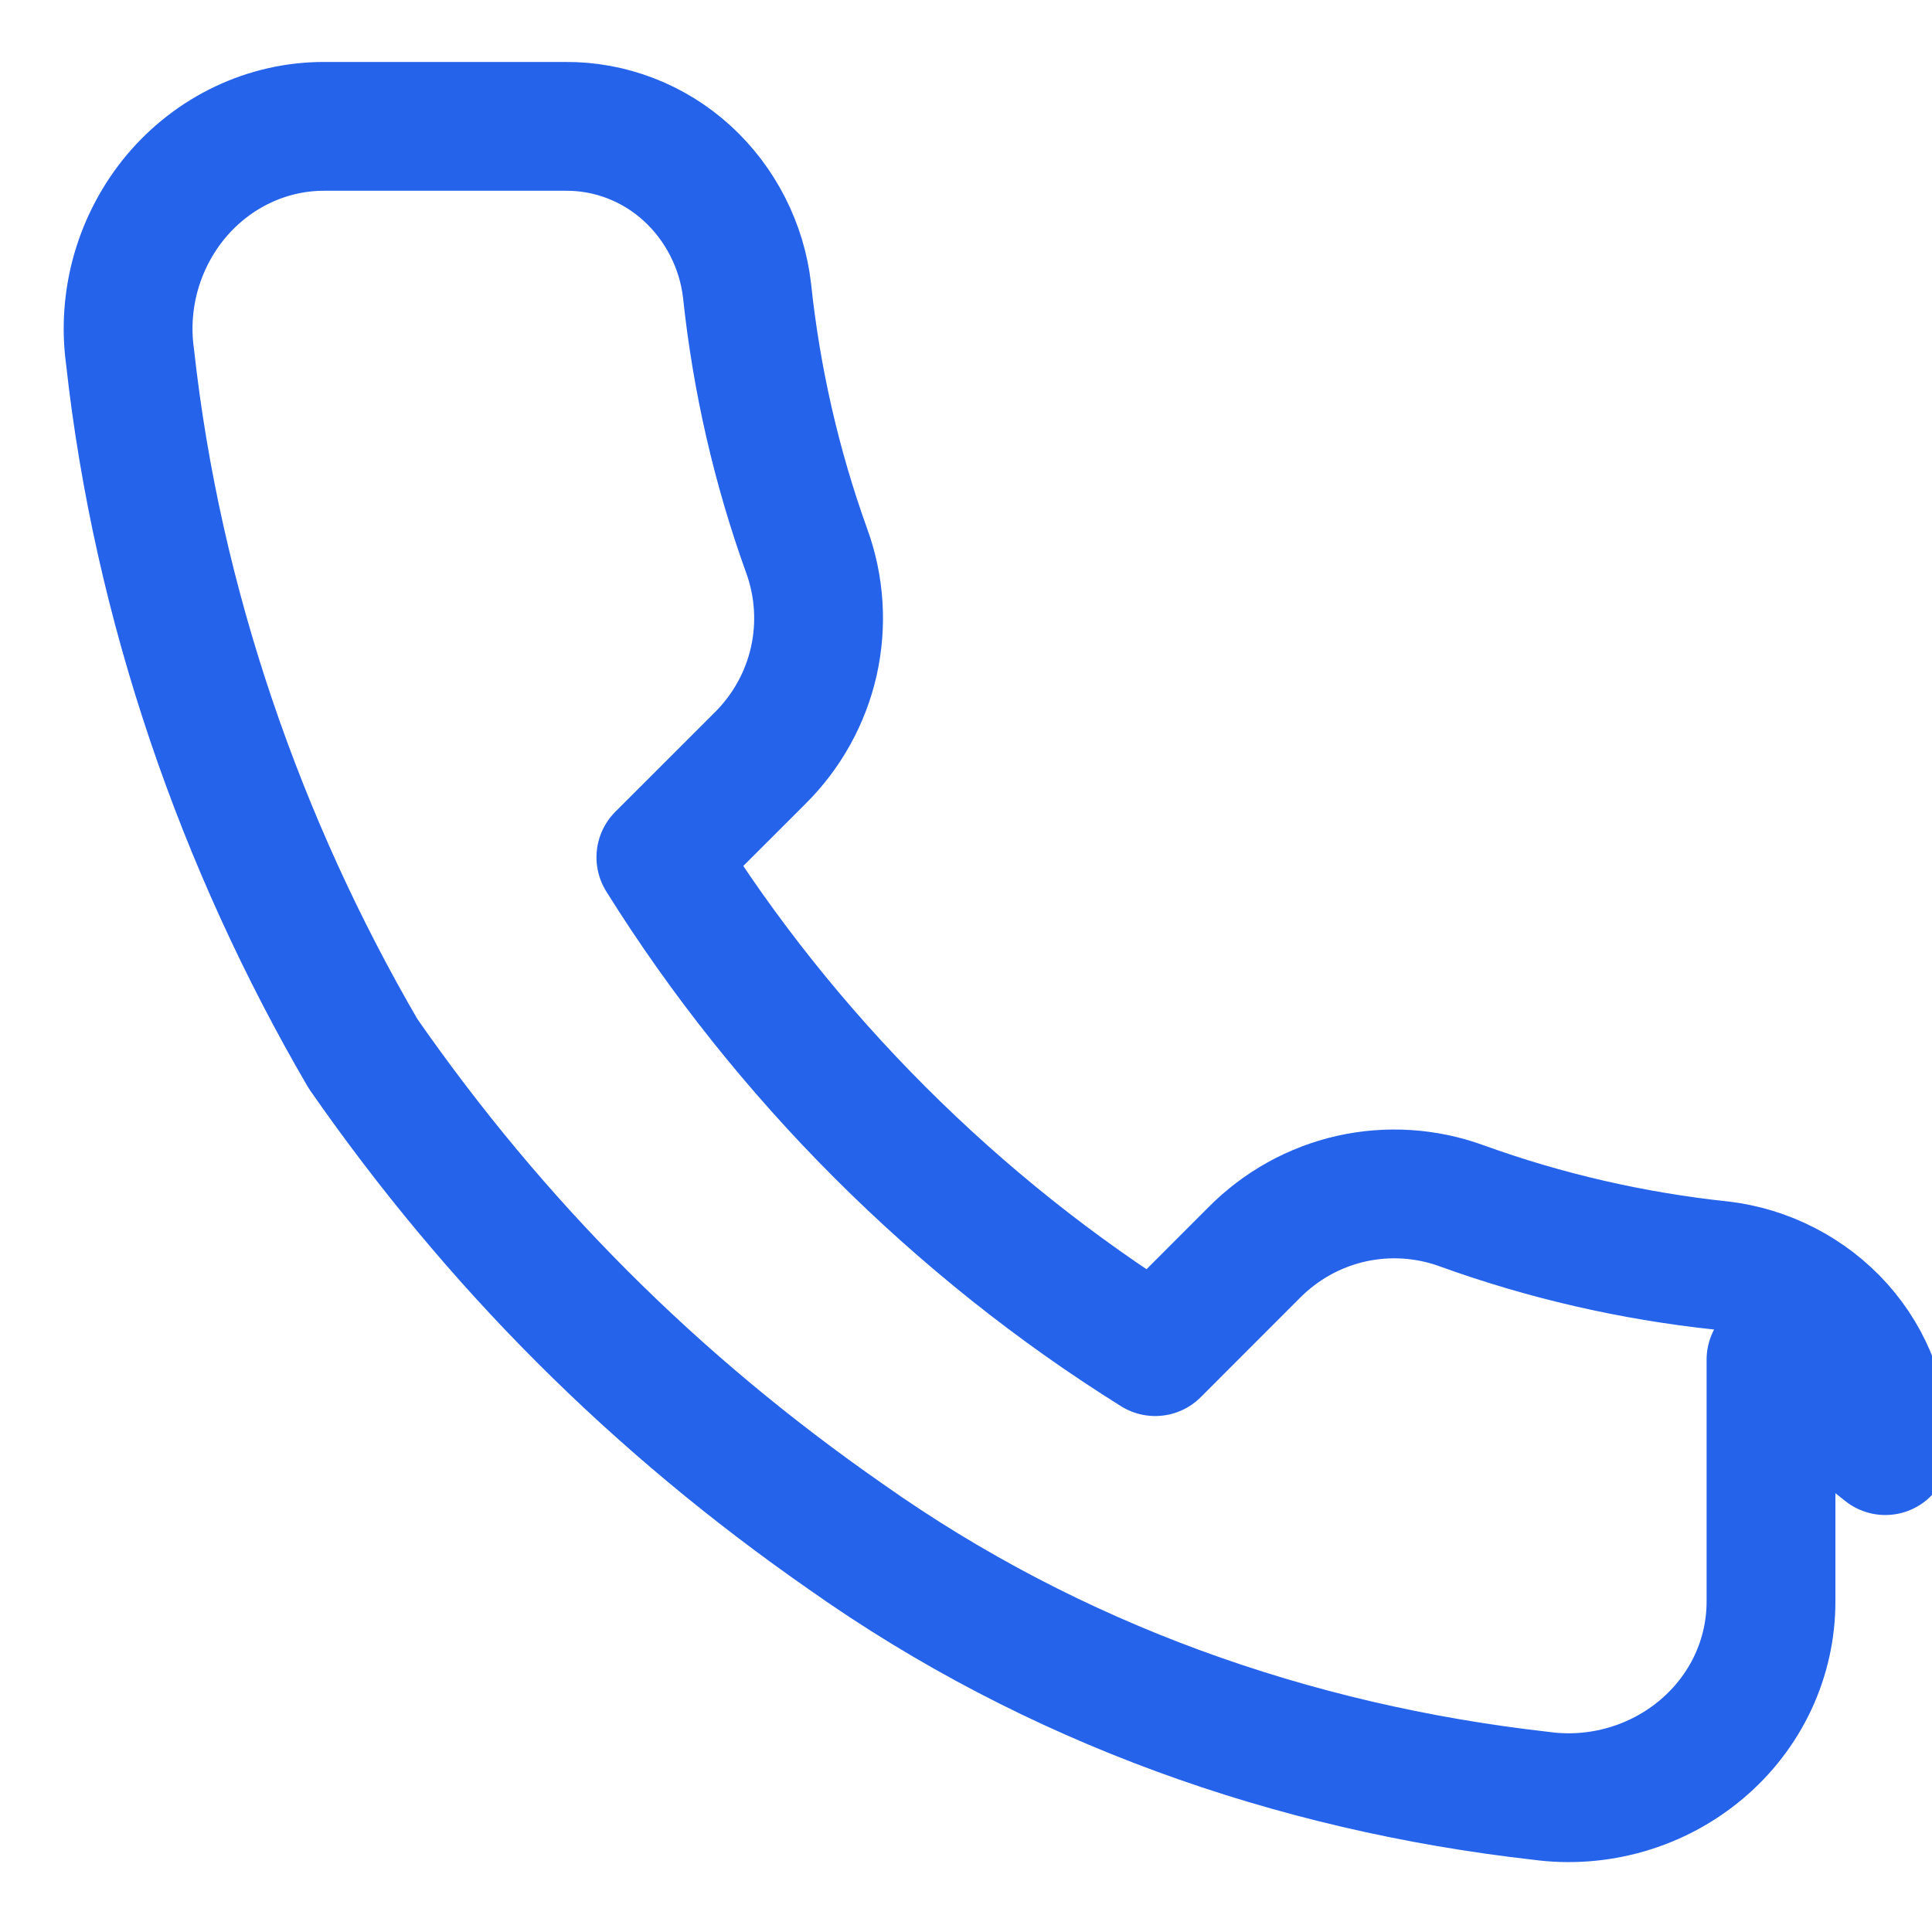 <svg width="30" height="30" viewBox="0 0 30 30" fill="none" xmlns="http://www.w3.org/2000/svg">
  <path d="M27.5 21.113V24.863C27.501 25.298 27.406 25.728 27.221 26.124C27.035 26.521 26.764 26.874 26.424 27.161C26.085 27.448 25.685 27.662 25.254 27.787C24.822 27.912 24.369 27.946 23.925 27.885C20.075 27.45 16.363 26.144 13.137 23.863C10.169 21.798 7.702 19.331 5.638 16.363C3.75 13.125 2.444 9.4 2.019 5.537C1.958 5.096 1.991 4.645 2.115 4.214C2.24 3.784 2.452 3.385 2.737 3.045C3.023 2.706 3.374 2.434 3.769 2.247C4.163 2.06 4.592 1.963 5.025 1.962H8.775C9.472 1.956 10.149 2.215 10.67 2.691C11.191 3.167 11.521 3.823 11.6 4.512C11.746 5.891 12.056 7.247 12.525 8.55C12.726 9.099 12.765 9.696 12.637 10.268C12.508 10.839 12.218 11.361 11.8 11.775L10.262 13.312C12.186 16.395 14.855 19.064 17.938 20.988L19.475 19.45C19.889 19.032 20.411 18.742 20.982 18.613C21.554 18.485 22.151 18.524 22.7 18.725C23.997 19.194 25.348 19.504 26.719 19.65C27.418 19.73 28.082 20.069 28.56 20.601C29.037 21.134 29.292 21.823 29.275 22.525L27.5 21.113Z" stroke="#2563eb" stroke-width="2" stroke-linecap="round" stroke-linejoin="round"/>
</svg>
